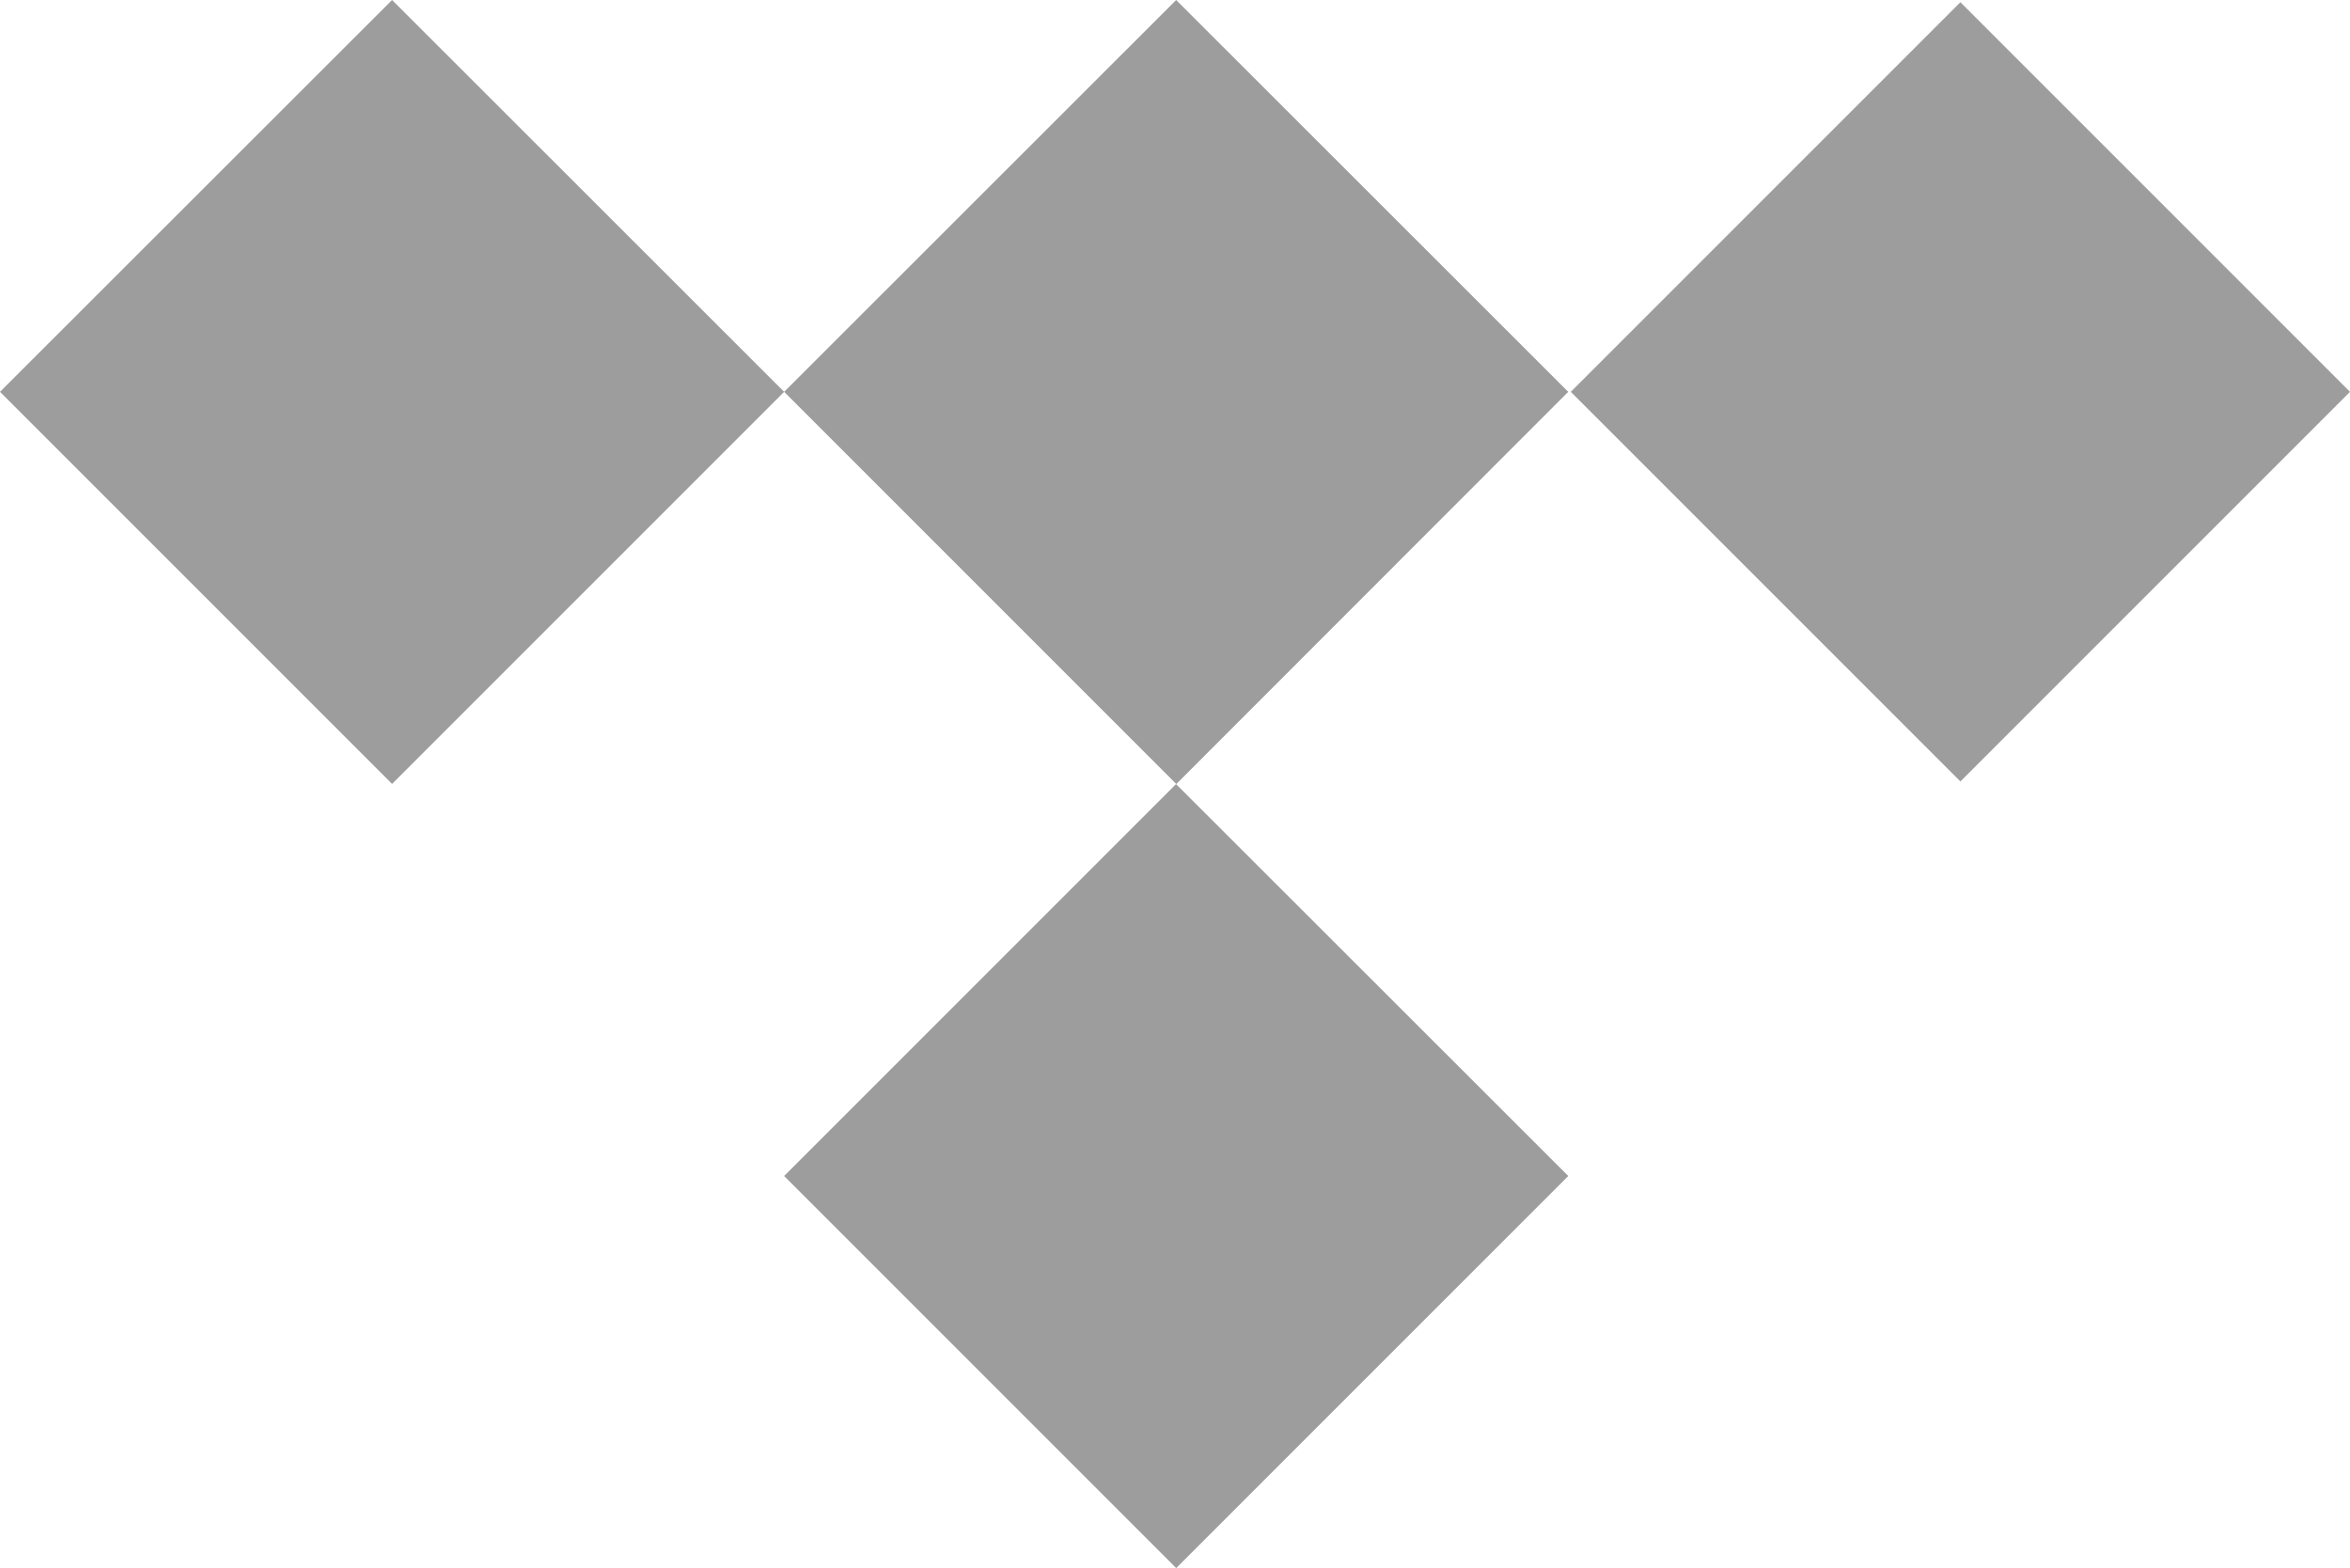 <svg id="Icon_simple-tidal" data-name="Icon simple-tidal" xmlns="http://www.w3.org/2000/svg" width="45.655" height="30.467" viewBox="0 0 45.655 30.467">
  <path id="Icon_simple-tidal-2" data-name="Icon simple-tidal" d="M22.85,5.988,15.234,13.6,7.617,5.988,0,13.6l7.617,7.617L15.234,13.6l7.617,7.617-7.617,7.617,7.617,7.617,7.617-7.617L22.85,21.222,30.467,13.6,22.85,5.988ZM30.517,13.6l7.569-7.569L45.655,13.6l-7.569,7.569Z" transform="translate(0 -5.988)" fill="#9d9d9d"/>
</svg>
